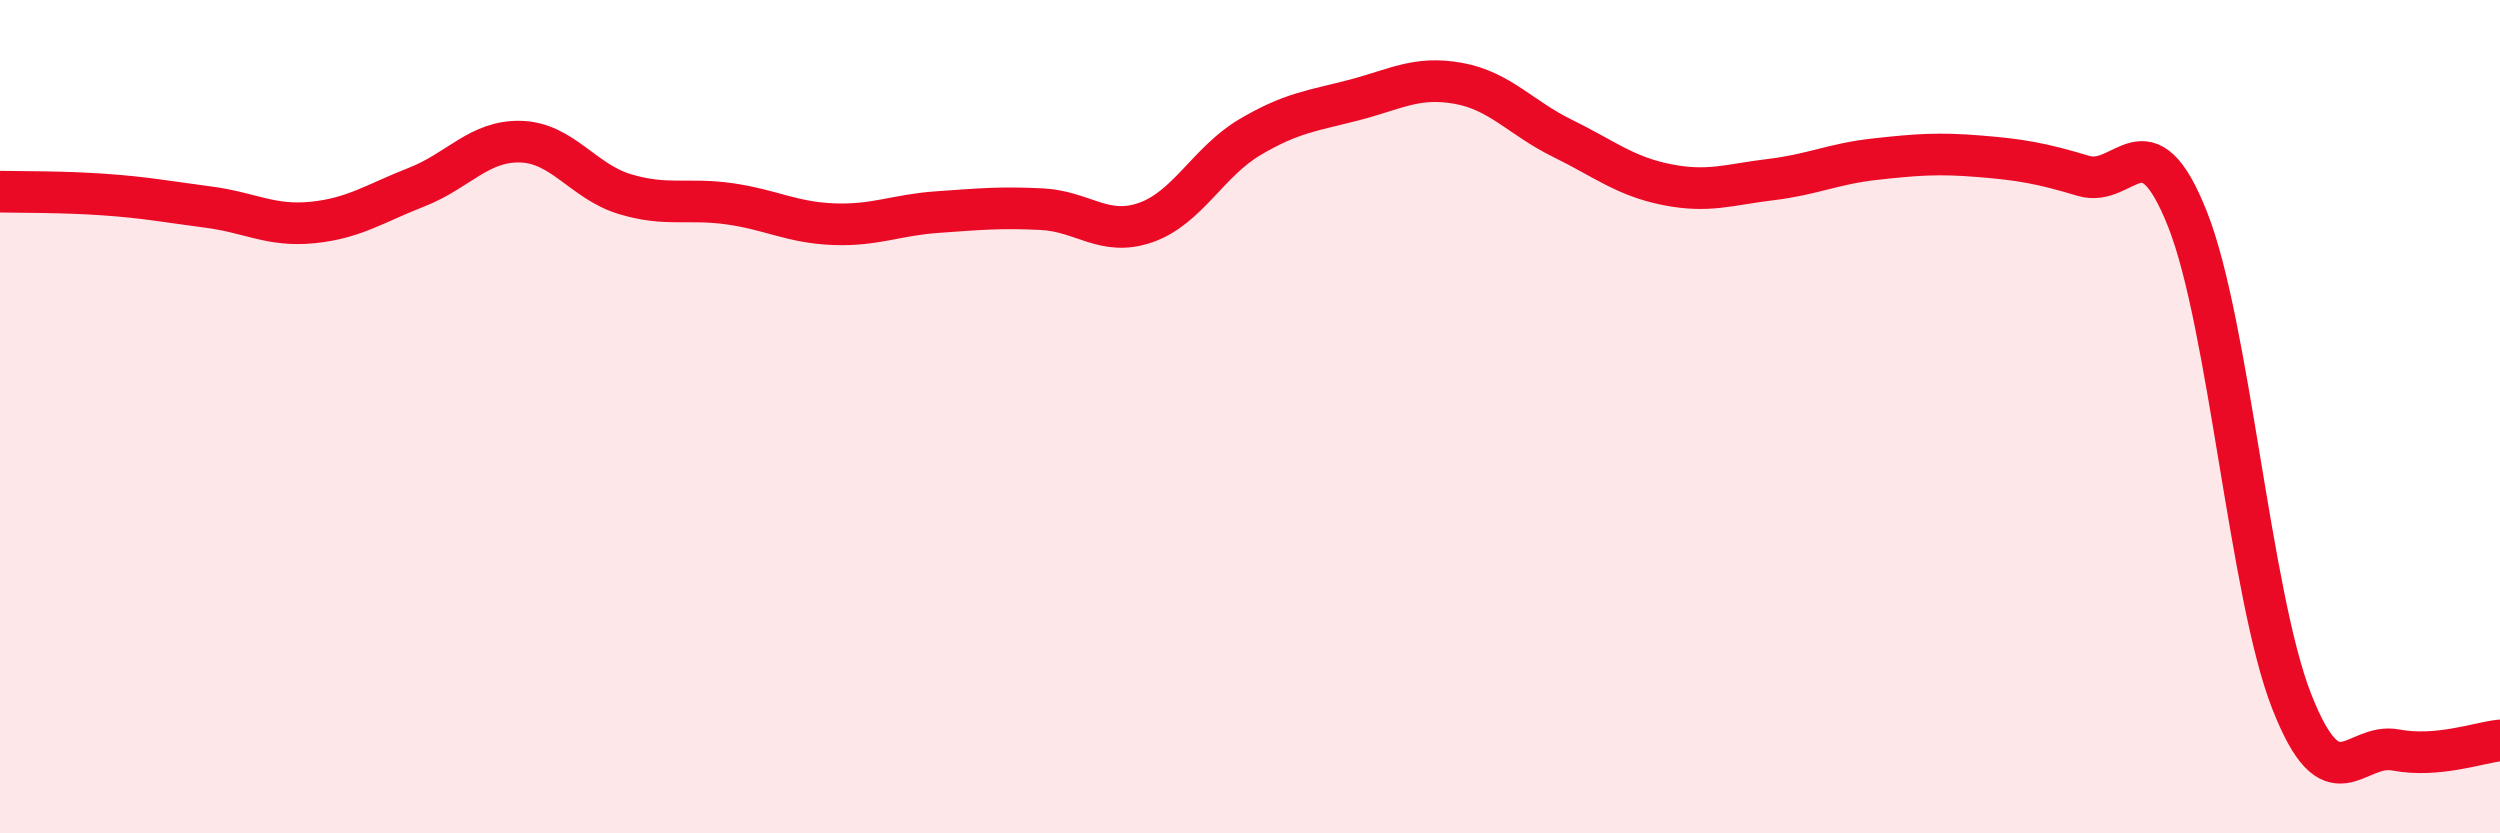 
    <svg width="60" height="20" viewBox="0 0 60 20" xmlns="http://www.w3.org/2000/svg">
      <path
        d="M 0,4.6 C 0.5,4.61 1.5,4.6 2.5,4.67 C 3.5,4.74 4,4.84 5,4.97 C 6,5.1 6.5,5.44 7.5,5.34 C 8.5,5.24 9,4.88 10,4.49 C 11,4.1 11.5,3.37 12.5,3.4 C 13.5,3.43 14,4.36 15,4.66 C 16,4.96 16.5,4.75 17.5,4.89 C 18.5,5.03 19,5.34 20,5.38 C 21,5.42 21.5,5.16 22.5,5.09 C 23.5,5.02 24,4.97 25,5.02 C 26,5.07 26.5,5.69 27.5,5.34 C 28.5,4.99 29,3.88 30,3.29 C 31,2.7 31.5,2.66 32.5,2.4 C 33.5,2.14 34,1.82 35,2 C 36,2.18 36.5,2.83 37.5,3.32 C 38.5,3.81 39,4.23 40,4.43 C 41,4.63 41.5,4.43 42.5,4.31 C 43.5,4.19 44,3.93 45,3.82 C 46,3.71 46.5,3.67 47.5,3.75 C 48.5,3.83 49,3.92 50,4.22 C 51,4.52 51.5,2.74 52.5,5.26 C 53.5,7.78 54,14.28 55,16.83 C 56,19.38 56.5,17.81 57.5,18 C 58.5,18.19 59.5,17.82 60,17.77L60 20L0 20Z"
        fill="#EB0A25"
        opacity="0.1"
        stroke-linecap="round"
        stroke-linejoin="round"
      />
      <path
        d="M 0,4.6 C 0.5,4.61 1.5,4.6 2.5,4.67 C 3.5,4.74 4,4.84 5,4.97 C 6,5.1 6.5,5.44 7.5,5.34 C 8.5,5.24 9,4.88 10,4.49 C 11,4.1 11.5,3.37 12.5,3.4 C 13.5,3.43 14,4.36 15,4.66 C 16,4.96 16.5,4.75 17.5,4.89 C 18.5,5.03 19,5.34 20,5.38 C 21,5.42 21.5,5.16 22.5,5.09 C 23.5,5.02 24,4.97 25,5.02 C 26,5.07 26.5,5.69 27.5,5.34 C 28.5,4.99 29,3.88 30,3.29 C 31,2.7 31.5,2.66 32.5,2.4 C 33.5,2.14 34,1.82 35,2 C 36,2.18 36.5,2.83 37.5,3.32 C 38.5,3.81 39,4.23 40,4.43 C 41,4.63 41.5,4.43 42.5,4.31 C 43.5,4.19 44,3.93 45,3.82 C 46,3.71 46.5,3.67 47.5,3.75 C 48.5,3.83 49,3.92 50,4.22 C 51,4.52 51.5,2.74 52.5,5.26 C 53.5,7.78 54,14.28 55,16.83 C 56,19.38 56.5,17.81 57.5,18 C 58.5,18.19 59.5,17.82 60,17.77"
        stroke="#EB0A25"
        stroke-width="1"
        fill="none"
        stroke-linecap="round"
        stroke-linejoin="round"
      />
    </svg>
  